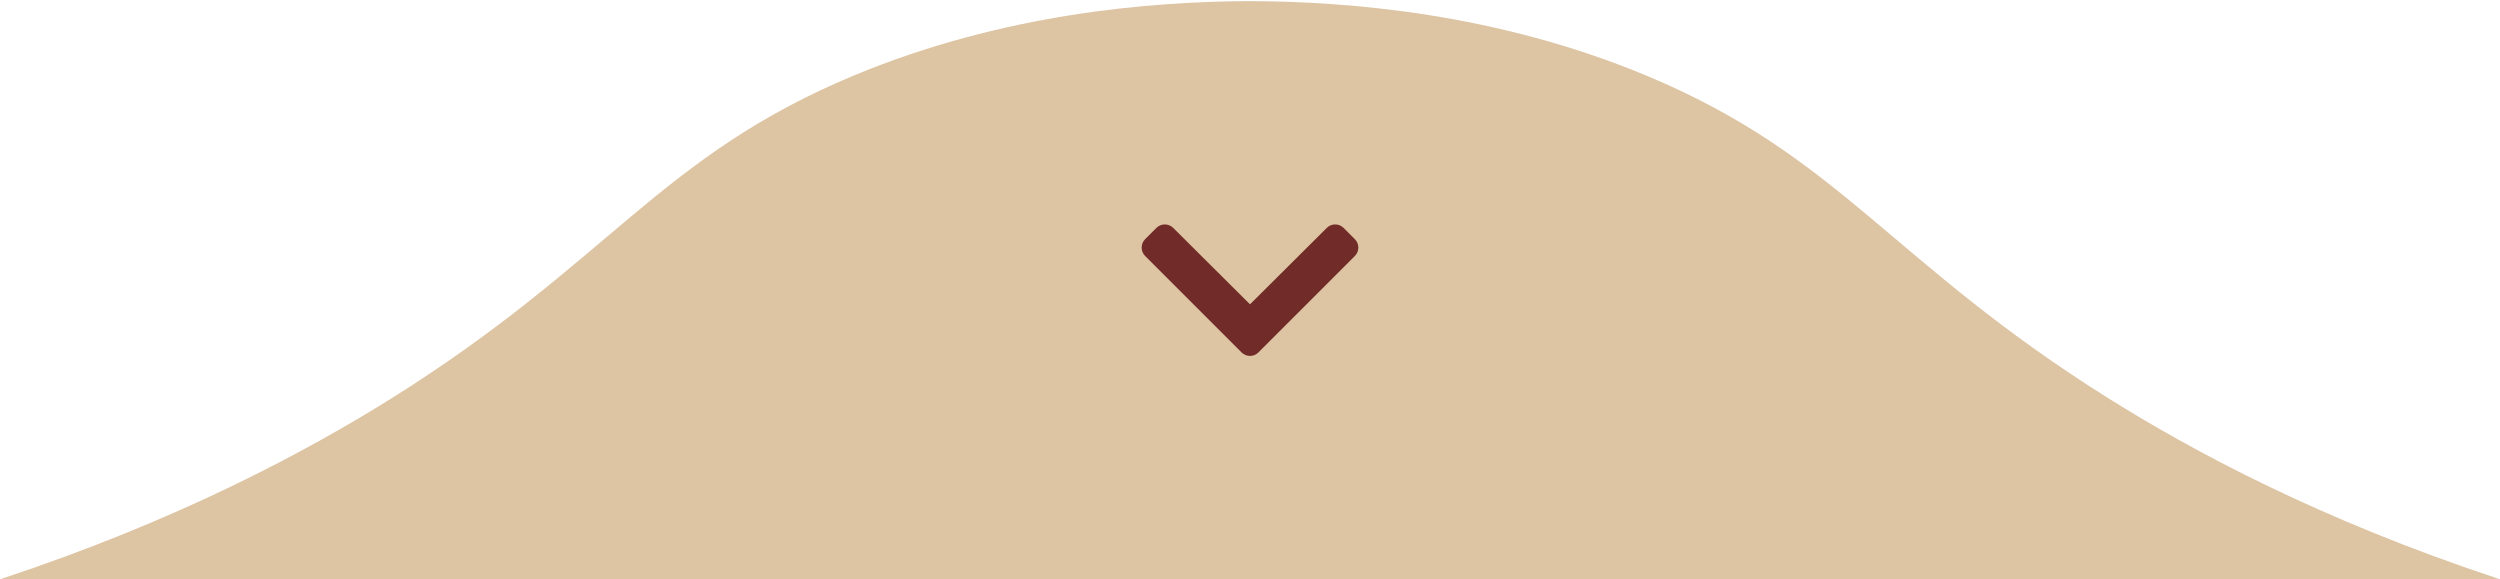 <svg xmlns="http://www.w3.org/2000/svg" width="246" height="57" viewBox="0 0 246 57" fill="none"><path d="M0 57.002C17.797 51.122 30.368 44.291 38.597 39.151C59.986 25.742 64.891 15.4 84.028 7.426C98.77 1.293 113.324 0.151 123 0.108C132.676 0.151 147.23 1.293 161.972 7.426C181.109 15.4 186.014 25.742 207.403 39.151C215.632 44.312 228.203 51.122 246 57.002L0 57.002Z" fill="#DDC4A3"></path><path d="M123.828 34.68L133.318 25.191C133.776 24.733 133.776 23.991 133.318 23.534L132.211 22.427C131.754 21.97 131.014 21.969 130.556 22.425L123 29.945L115.444 22.425C114.986 21.969 114.245 21.97 113.789 22.427L112.682 23.534C112.224 23.991 112.224 24.733 112.682 25.191L122.171 34.68C122.629 35.138 123.371 35.138 123.828 34.68Z" fill="#712B28"></path></svg>
